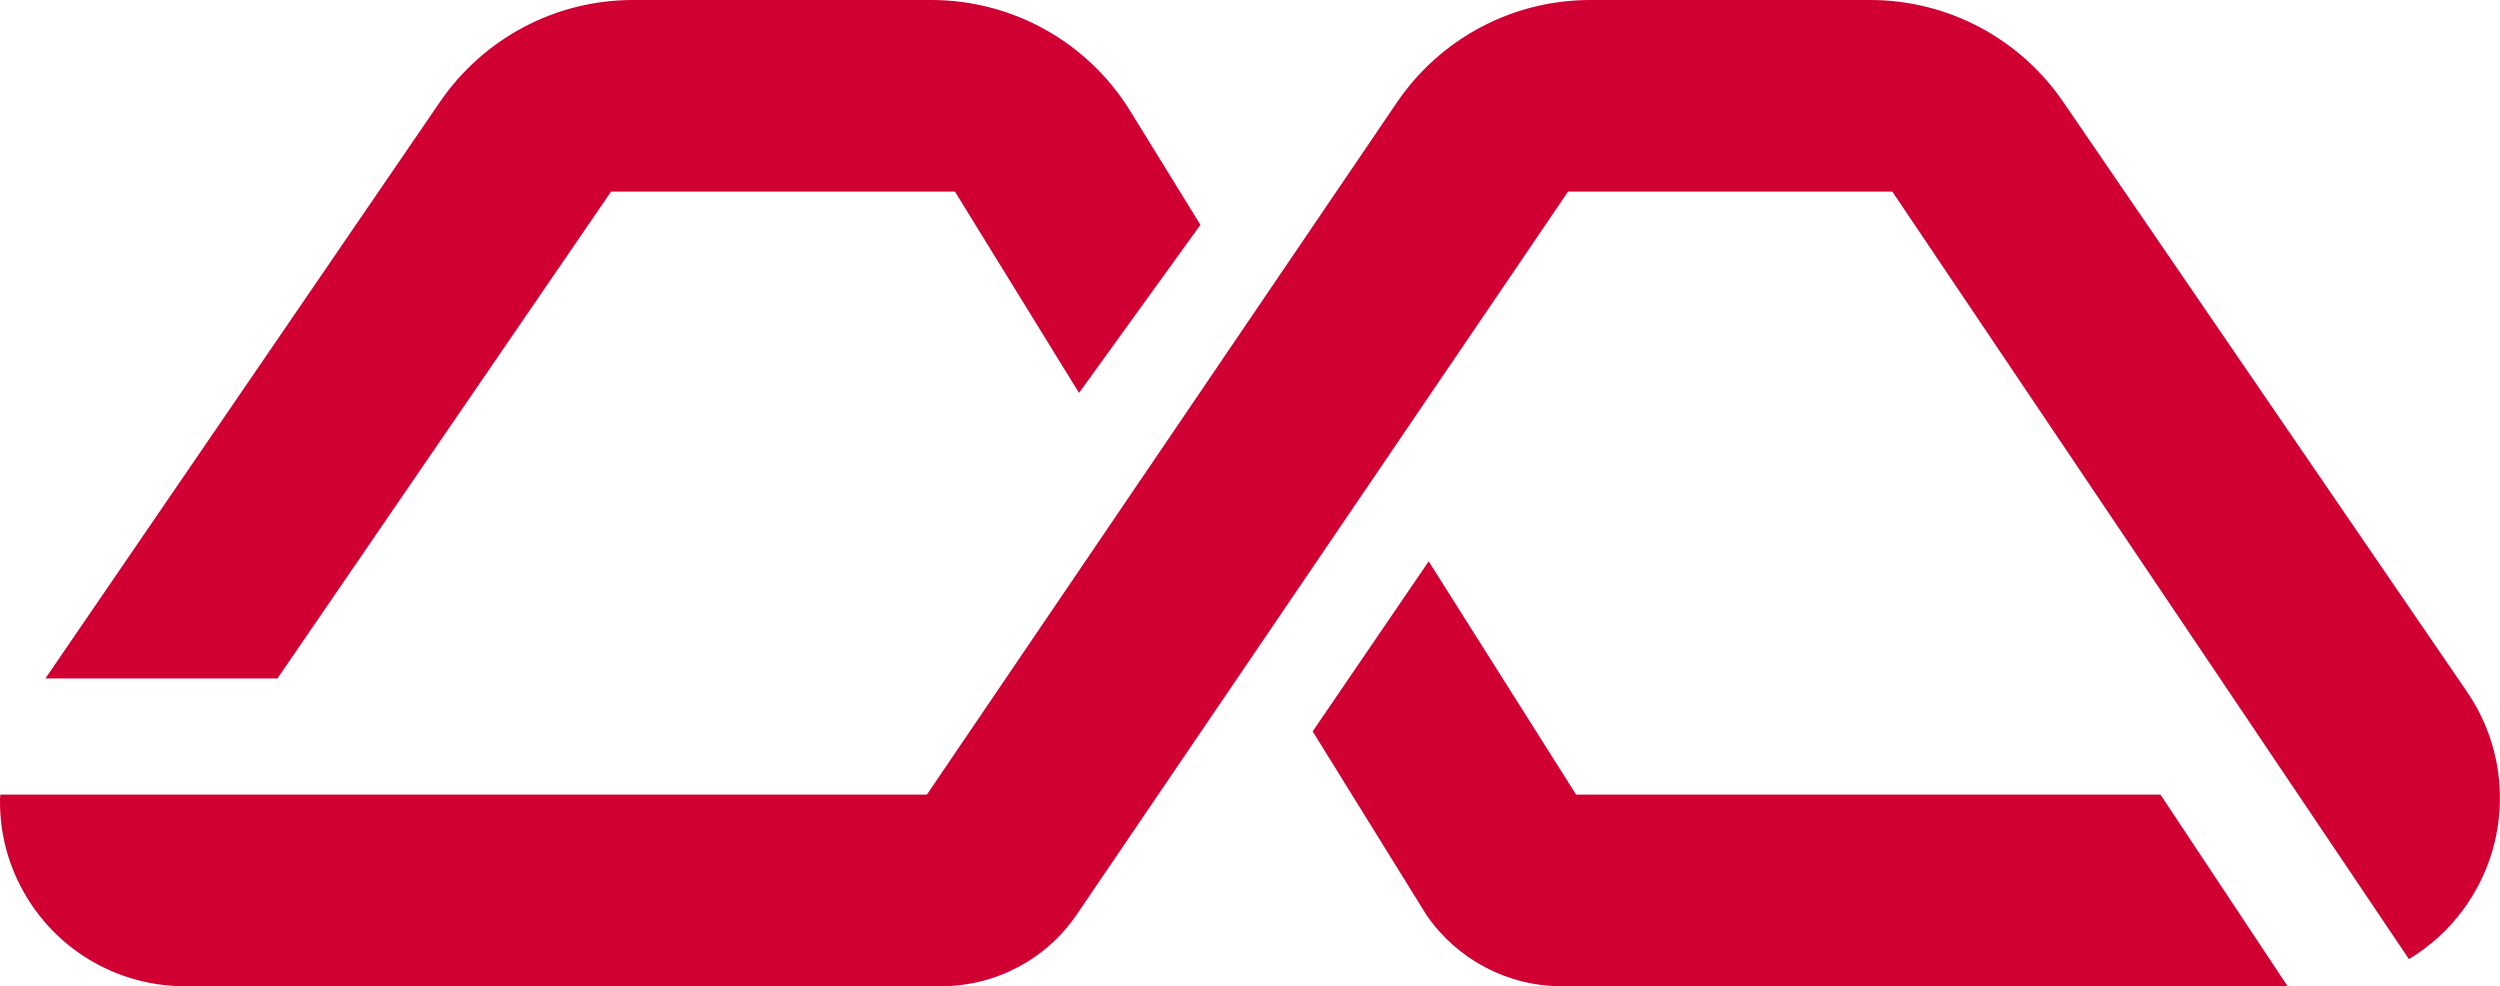 <?xml version="1.0" encoding="UTF-8"?>
<svg id="Layer_2" data-name="Layer 2" xmlns="http://www.w3.org/2000/svg" viewBox="0 0 395.17 155.89">
  <defs>
    <style>
      .cls-1 {
        fill: #d10032;
      }
    </style>
  </defs>
  <g id="Layer_1-2" data-name="Layer 1">
    <path class="cls-1" d="M341.5,125.6h-92.37l-23.3-36.87-18.34,26.88,18,29.04c4.85,7.04,12.83,11.24,21.35,11.24h114.76l-20.1-30.29Zm48.45-16.26l-63.87-93.3c-6.9-10.05-18.28-16.04-30.46-16.04h-44.25c-12.29,0-23.76,6.1-30.63,16.29l-74.23,109.31H.06c-.06,.37-.06,.77-.06,1.14,0,5.14,1.36,10.3,4.12,14.9,5.25,8.83,14.79,14.25,25.06,14.25h119.59c8.57,0,16.61-4.23,21.43-11.33L247.86,30.29h51.26l81.66,121.32c3.32-2.02,6.27-4.66,8.6-7.86,7.49-10.19,7.72-23.99,.57-34.4ZM96.59,30.29h54.36l19.61,31.82,19.19-26.57-11.1-18C171.93,6.64,160.04,0,147.23,0h-47.2c-12.18,0-23.56,6.02-30.46,16.07L7.18,107.24H43.86L96.59,30.29Z"/>
  </g>
</svg>